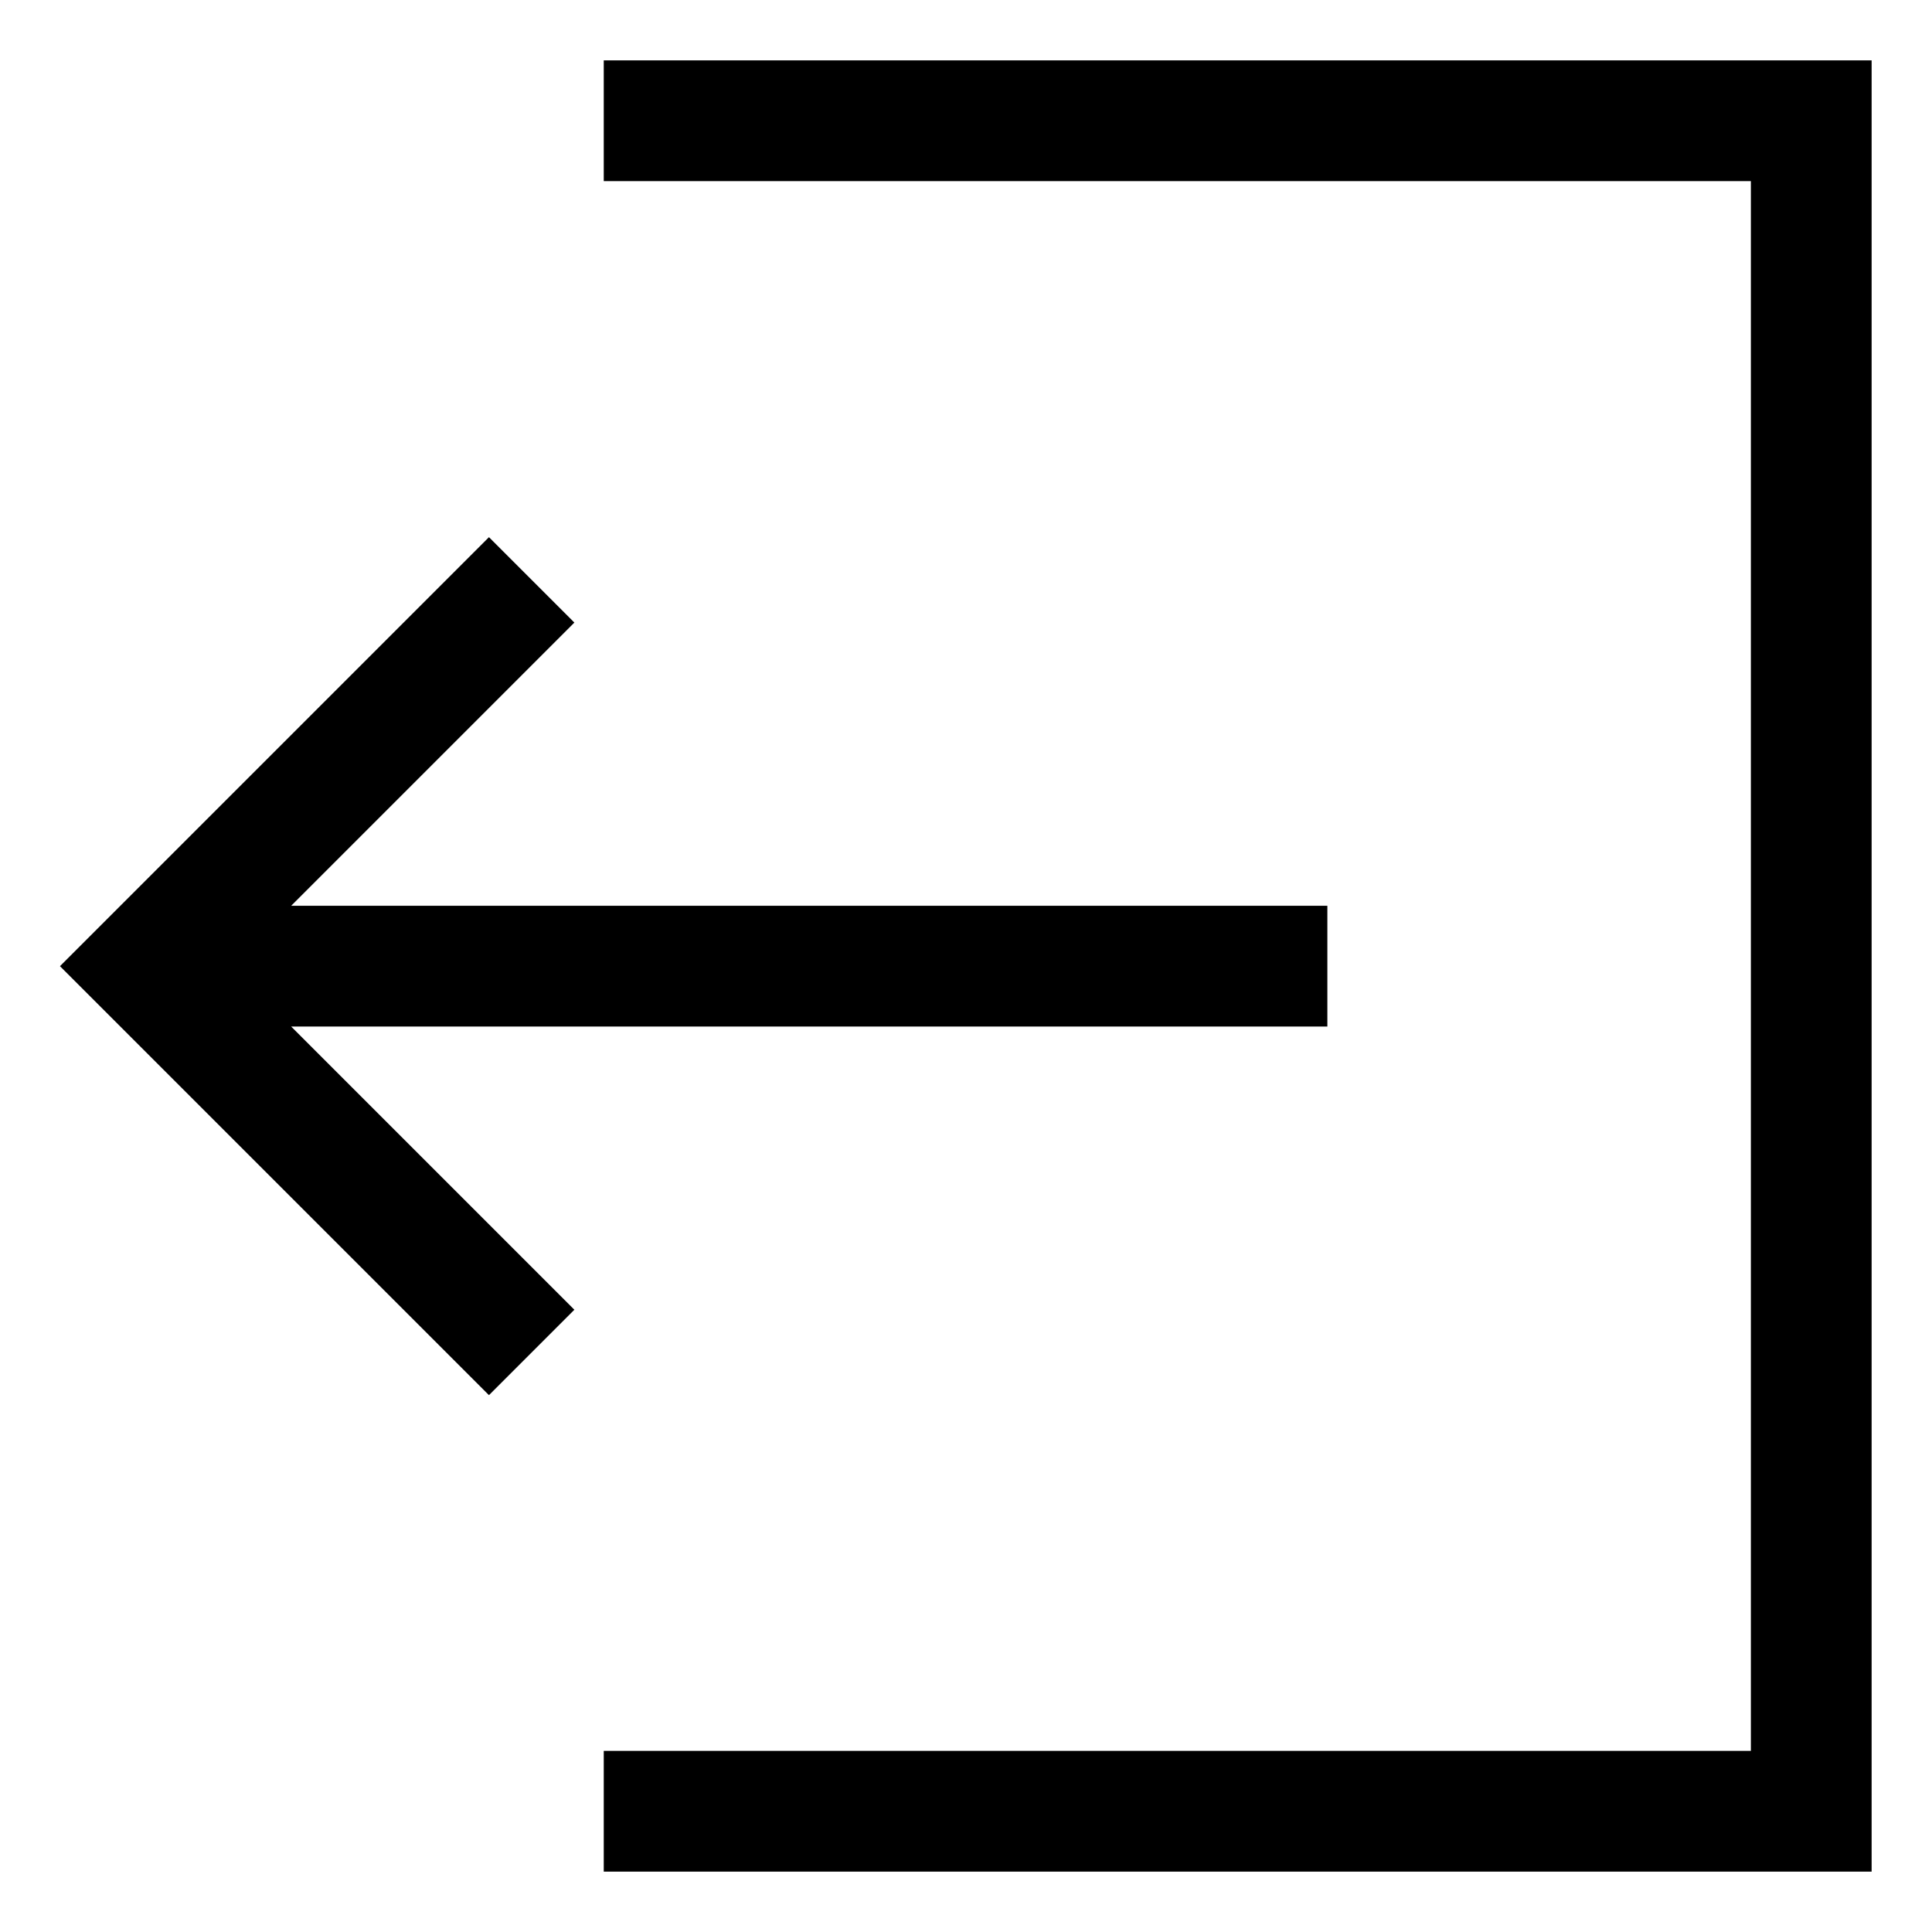 <!-- Generated by IcoMoon.io -->
<svg version="1.1" xmlns="http://www.w3.org/2000/svg" width="24" height="24" viewBox="0 0 24 24">
<title>account-logout</title>
<path d="M3.617 12.752l12.872-0v-1.5h-12.872l3.518-3.518-1.061-1.061-5.329 5.329 5.329 5.329 1.061-1.061-3.518-3.518z"></path>
<path d="M7.5 0.75v1.5h14.25v19.5h-14.25v1.5h15.75v-22.5h-15.75z"></path>
</svg>
